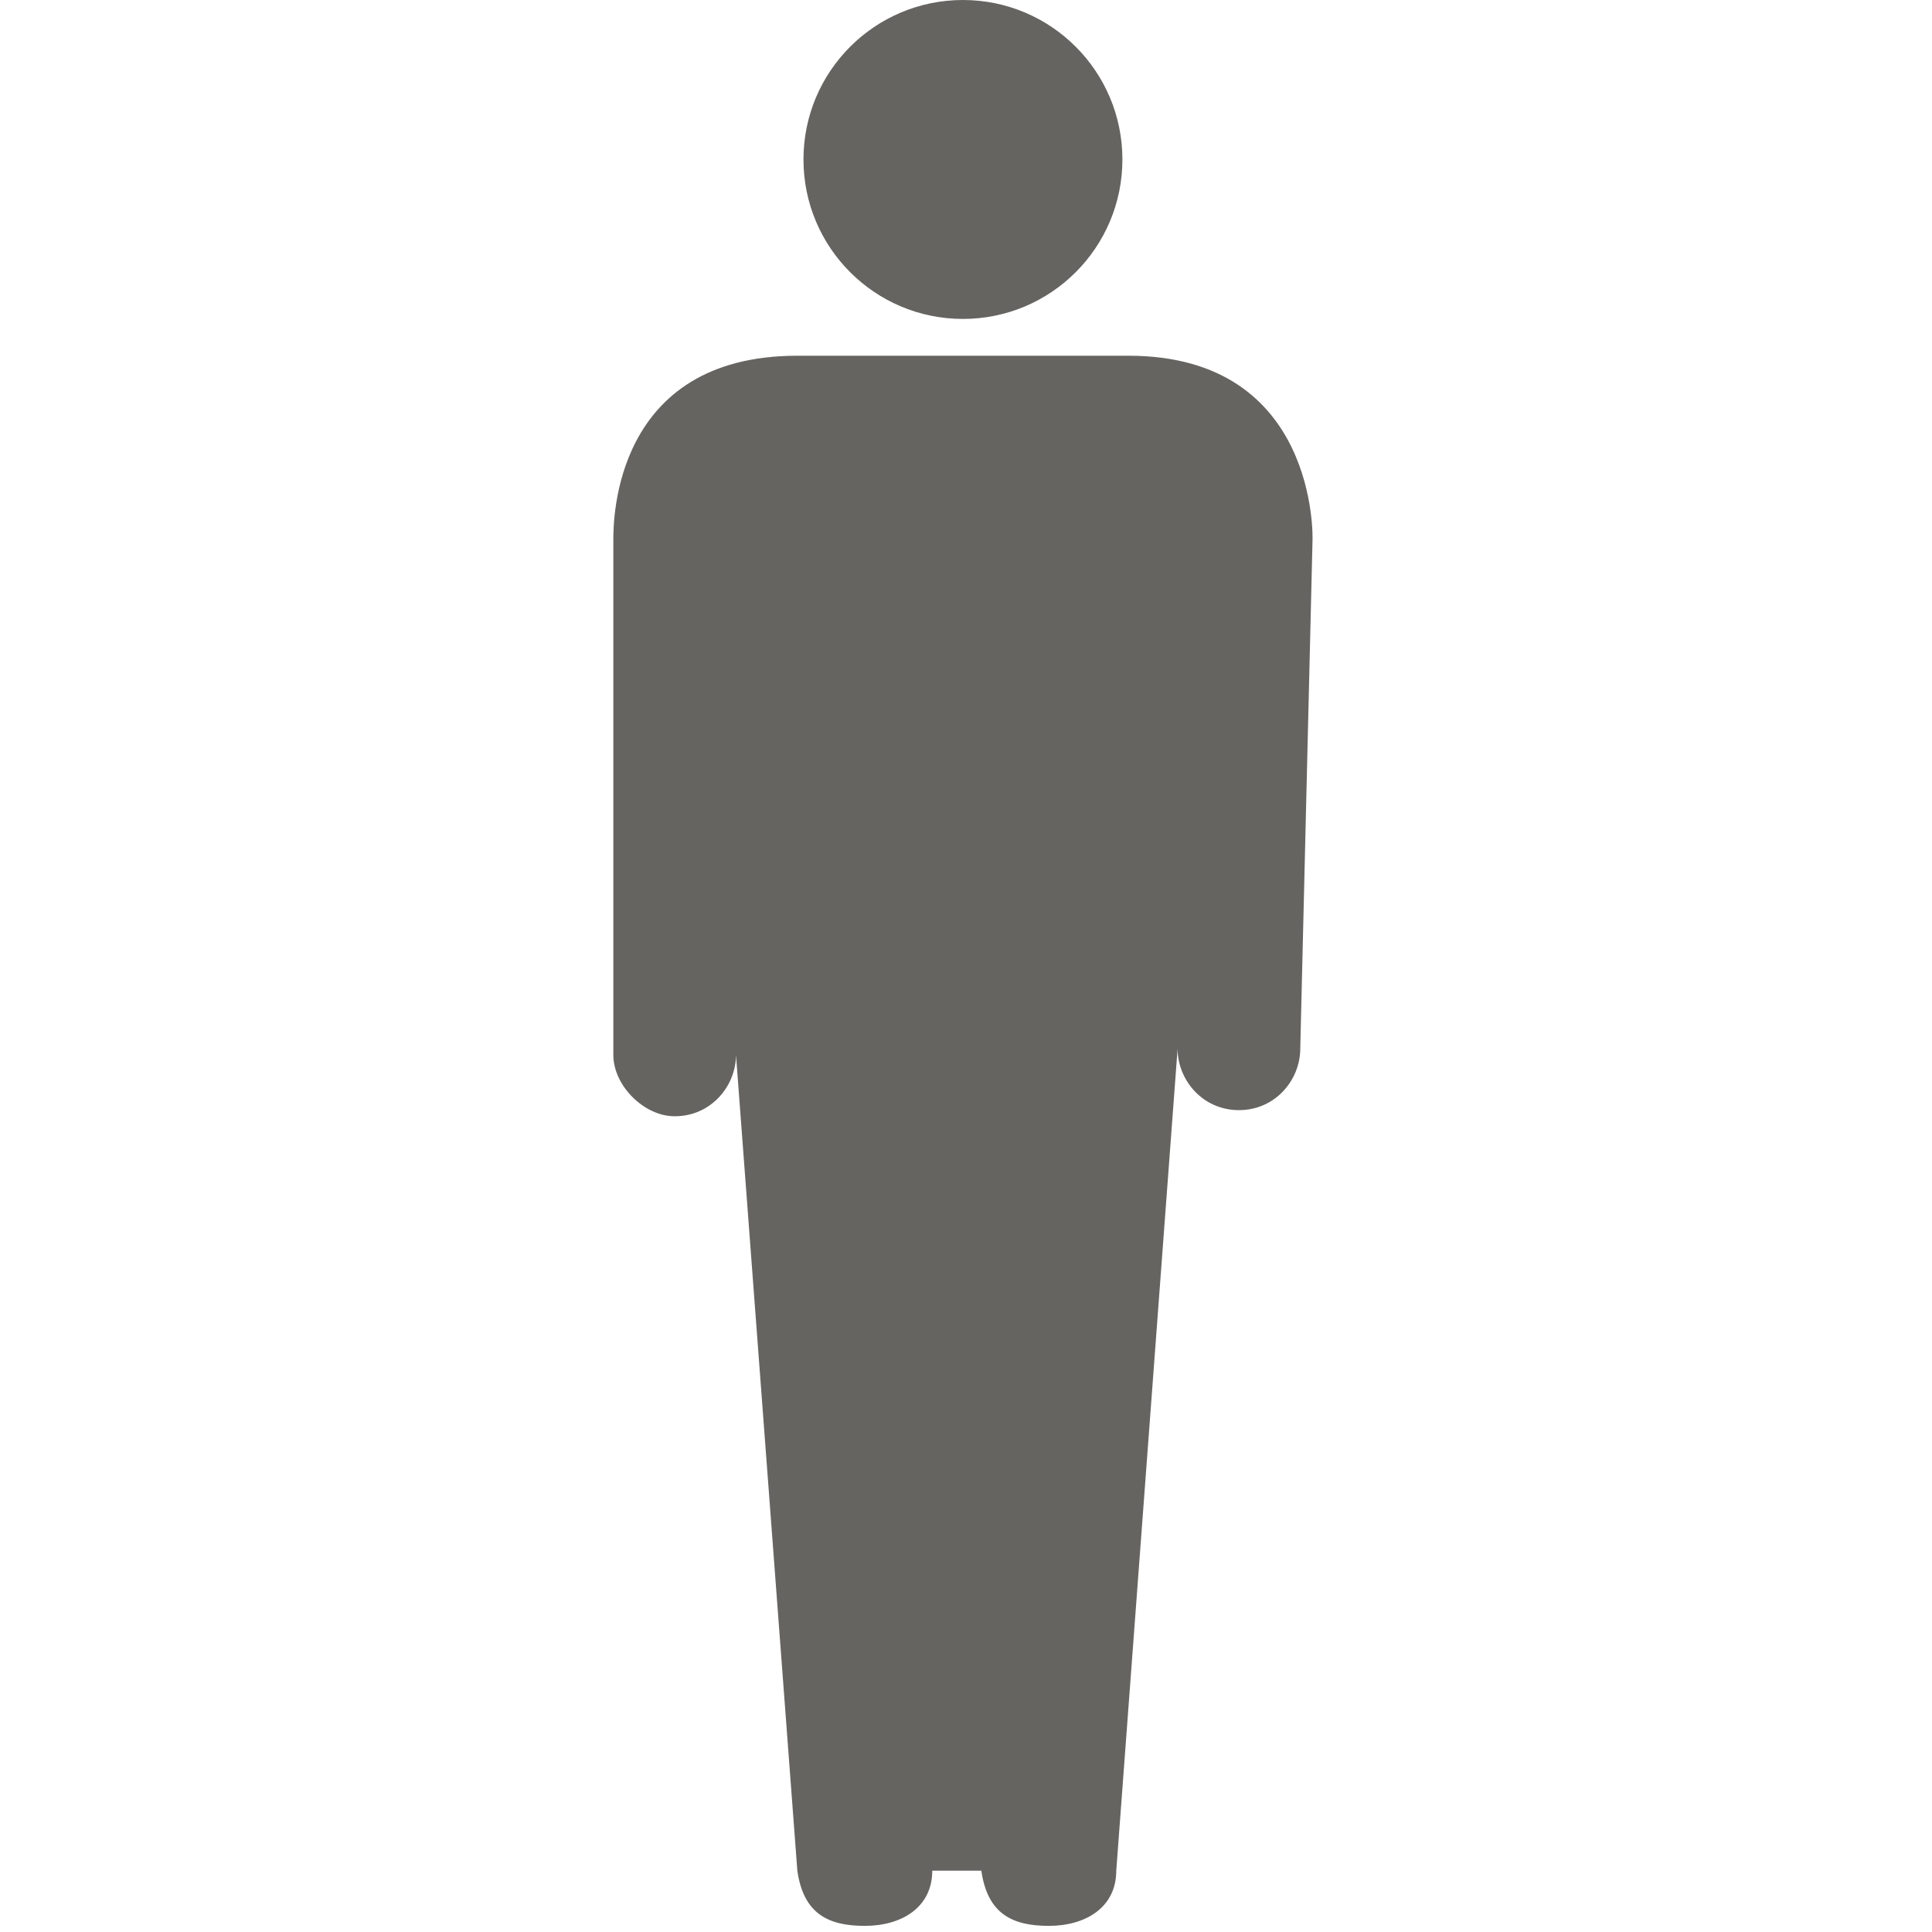 <?xml version="1.0" encoding="UTF-8"?> <!-- Generator: Adobe Illustrator 26.0.0, SVG Export Plug-In . SVG Version: 6.00 Build 0) --> <svg xmlns="http://www.w3.org/2000/svg" xmlns:xlink="http://www.w3.org/1999/xlink" id="Capa_1" x="0px" y="0px" viewBox="0 0 31.5 31.5" style="enable-background:new 0 0 31.5 31.5;" xml:space="preserve"> <style type="text/css"> .st0{fill:#666461;} </style> <g> <circle class="st0" cx="15.7" cy="2.6" r="2.6"></circle> <path class="st0" d="M21.4,8.8c0,0,0.1-3-3-3H13c-3,0-3,2.7-3,3l0,8.4c0,0.5,0.5,1,1,1c0.6,0,1-0.5,1-1L13,30.5 c0.1,0.7,0.5,0.9,1.1,0.9c0.6,0,1.1-0.3,1.1-0.9h0.8c0.1,0.7,0.5,0.9,1.1,0.9c0.6,0,1.1-0.3,1.1-0.9l1-13.4c0,0.5,0.4,1,1,1 c0.6,0,1-0.5,1-1L21.4,8.8z"></path> </g> </svg> 